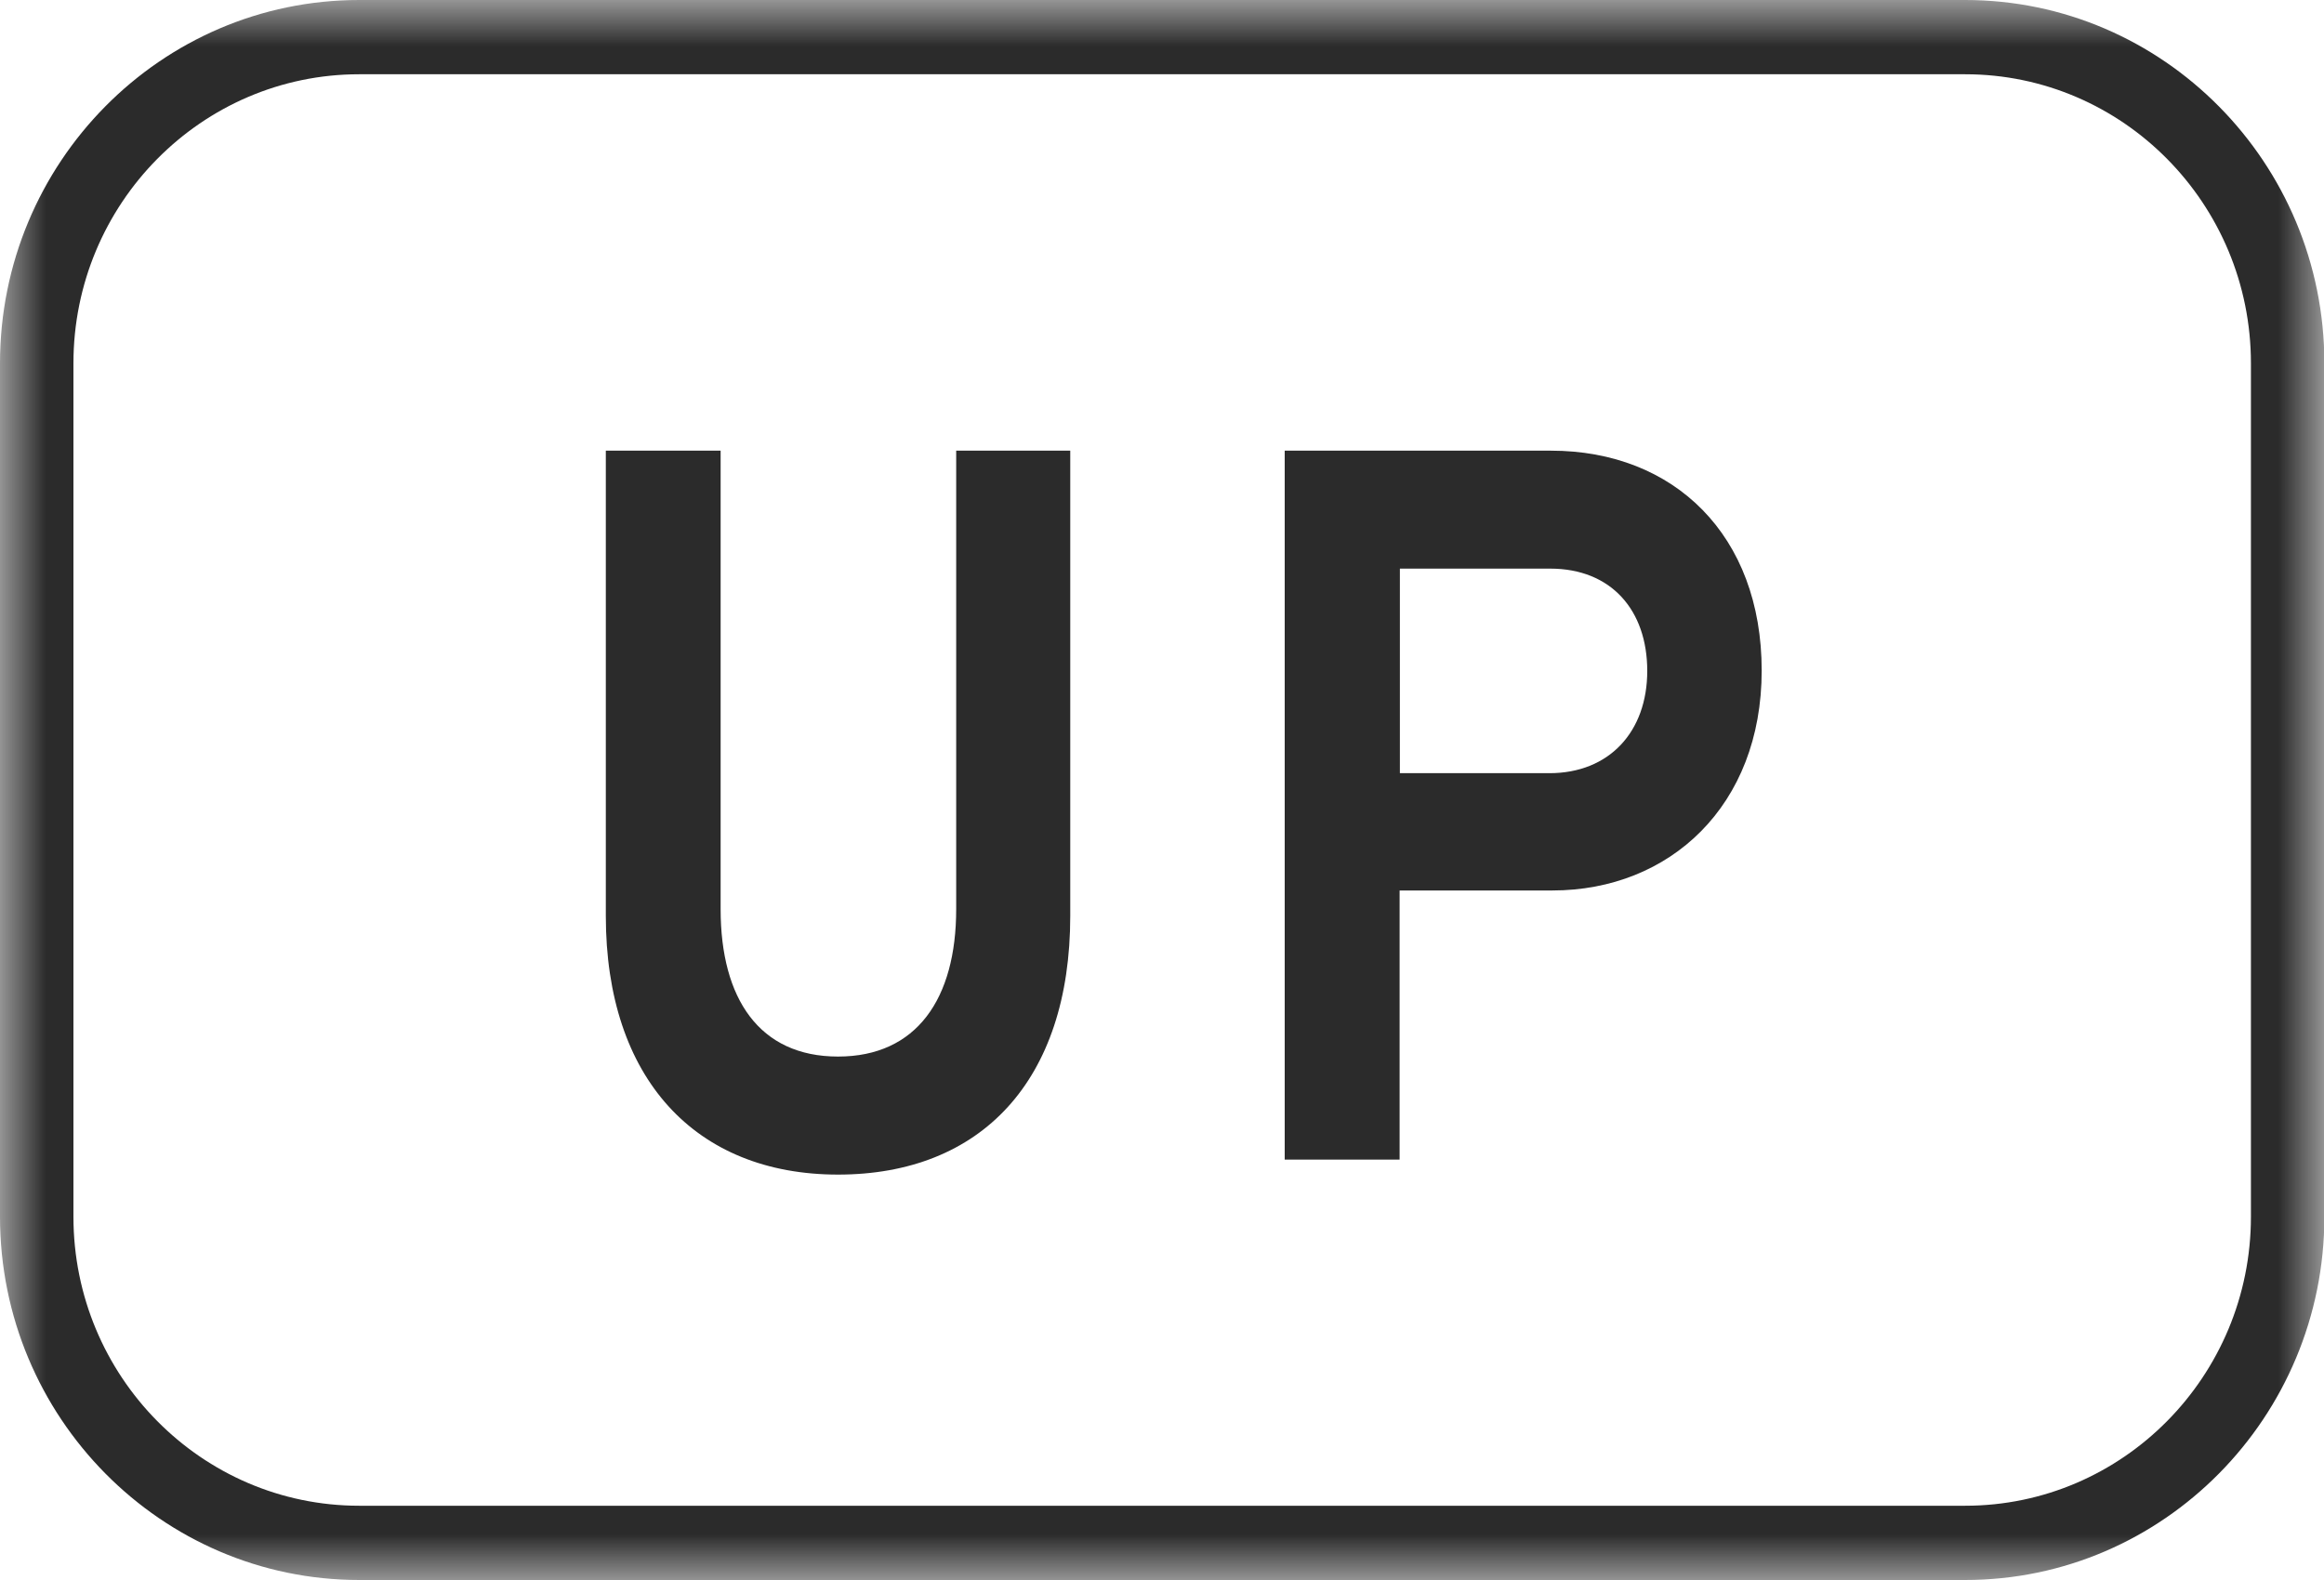 <svg width="25" height="17" viewBox="0 0 25 17" fill="none" xmlns="http://www.w3.org/2000/svg">
<g clip-path="url(#clip0_6_676)">
<mask id="mask0_6_676" style="mask-type:luminance" maskUnits="userSpaceOnUse" x="0" y="0" width="25" height="17">
<path d="M25 0H0V17H25V0Z" fill="white"/>
</mask>
<g mask="url(#mask0_6_676)">
<path d="M21.14 17H3.864C1.736 17 0 15.249 0 13.091V3.909C0 1.751 1.732 0 3.864 0H21.14C23.268 0 25.004 1.751 25.004 3.909V13.091C25.004 15.245 23.272 17 21.14 17ZM3.864 0.799C2.168 0.799 0.79 2.193 0.79 3.909V13.091C0.79 14.807 2.168 16.201 3.864 16.201H21.14C22.836 16.201 24.214 14.807 24.214 13.091V3.909C24.214 2.193 22.836 0.799 21.14 0.799H3.864Z" fill="#2B2B2B"/>
<path d="M7.752 4.849V9.782C7.752 10.746 8.169 11.368 9.015 11.368C9.861 11.368 10.286 10.746 10.286 9.782V4.849H11.513V9.854C11.513 11.629 10.552 12.638 9.015 12.638C7.478 12.638 6.517 11.601 6.517 9.854V4.849H7.752Z" fill="#2B2B2B"/>
<path d="M13.824 4.849H16.684C18.01 4.849 18.951 5.76 18.951 7.215C18.951 8.669 17.963 9.581 16.7 9.581H15.056V12.477H13.82V4.849H13.824ZM16.668 8.319C17.311 8.319 17.72 7.873 17.72 7.219C17.72 6.564 17.331 6.118 16.676 6.118H15.059V8.319H16.668Z" fill="#2B2B2B"/>
</g>
</g>
<defs>
<clipPath id="clip0_6_676">
<rect width="25" height="17" fill="white"/>
</clipPath>
</defs>
</svg>

